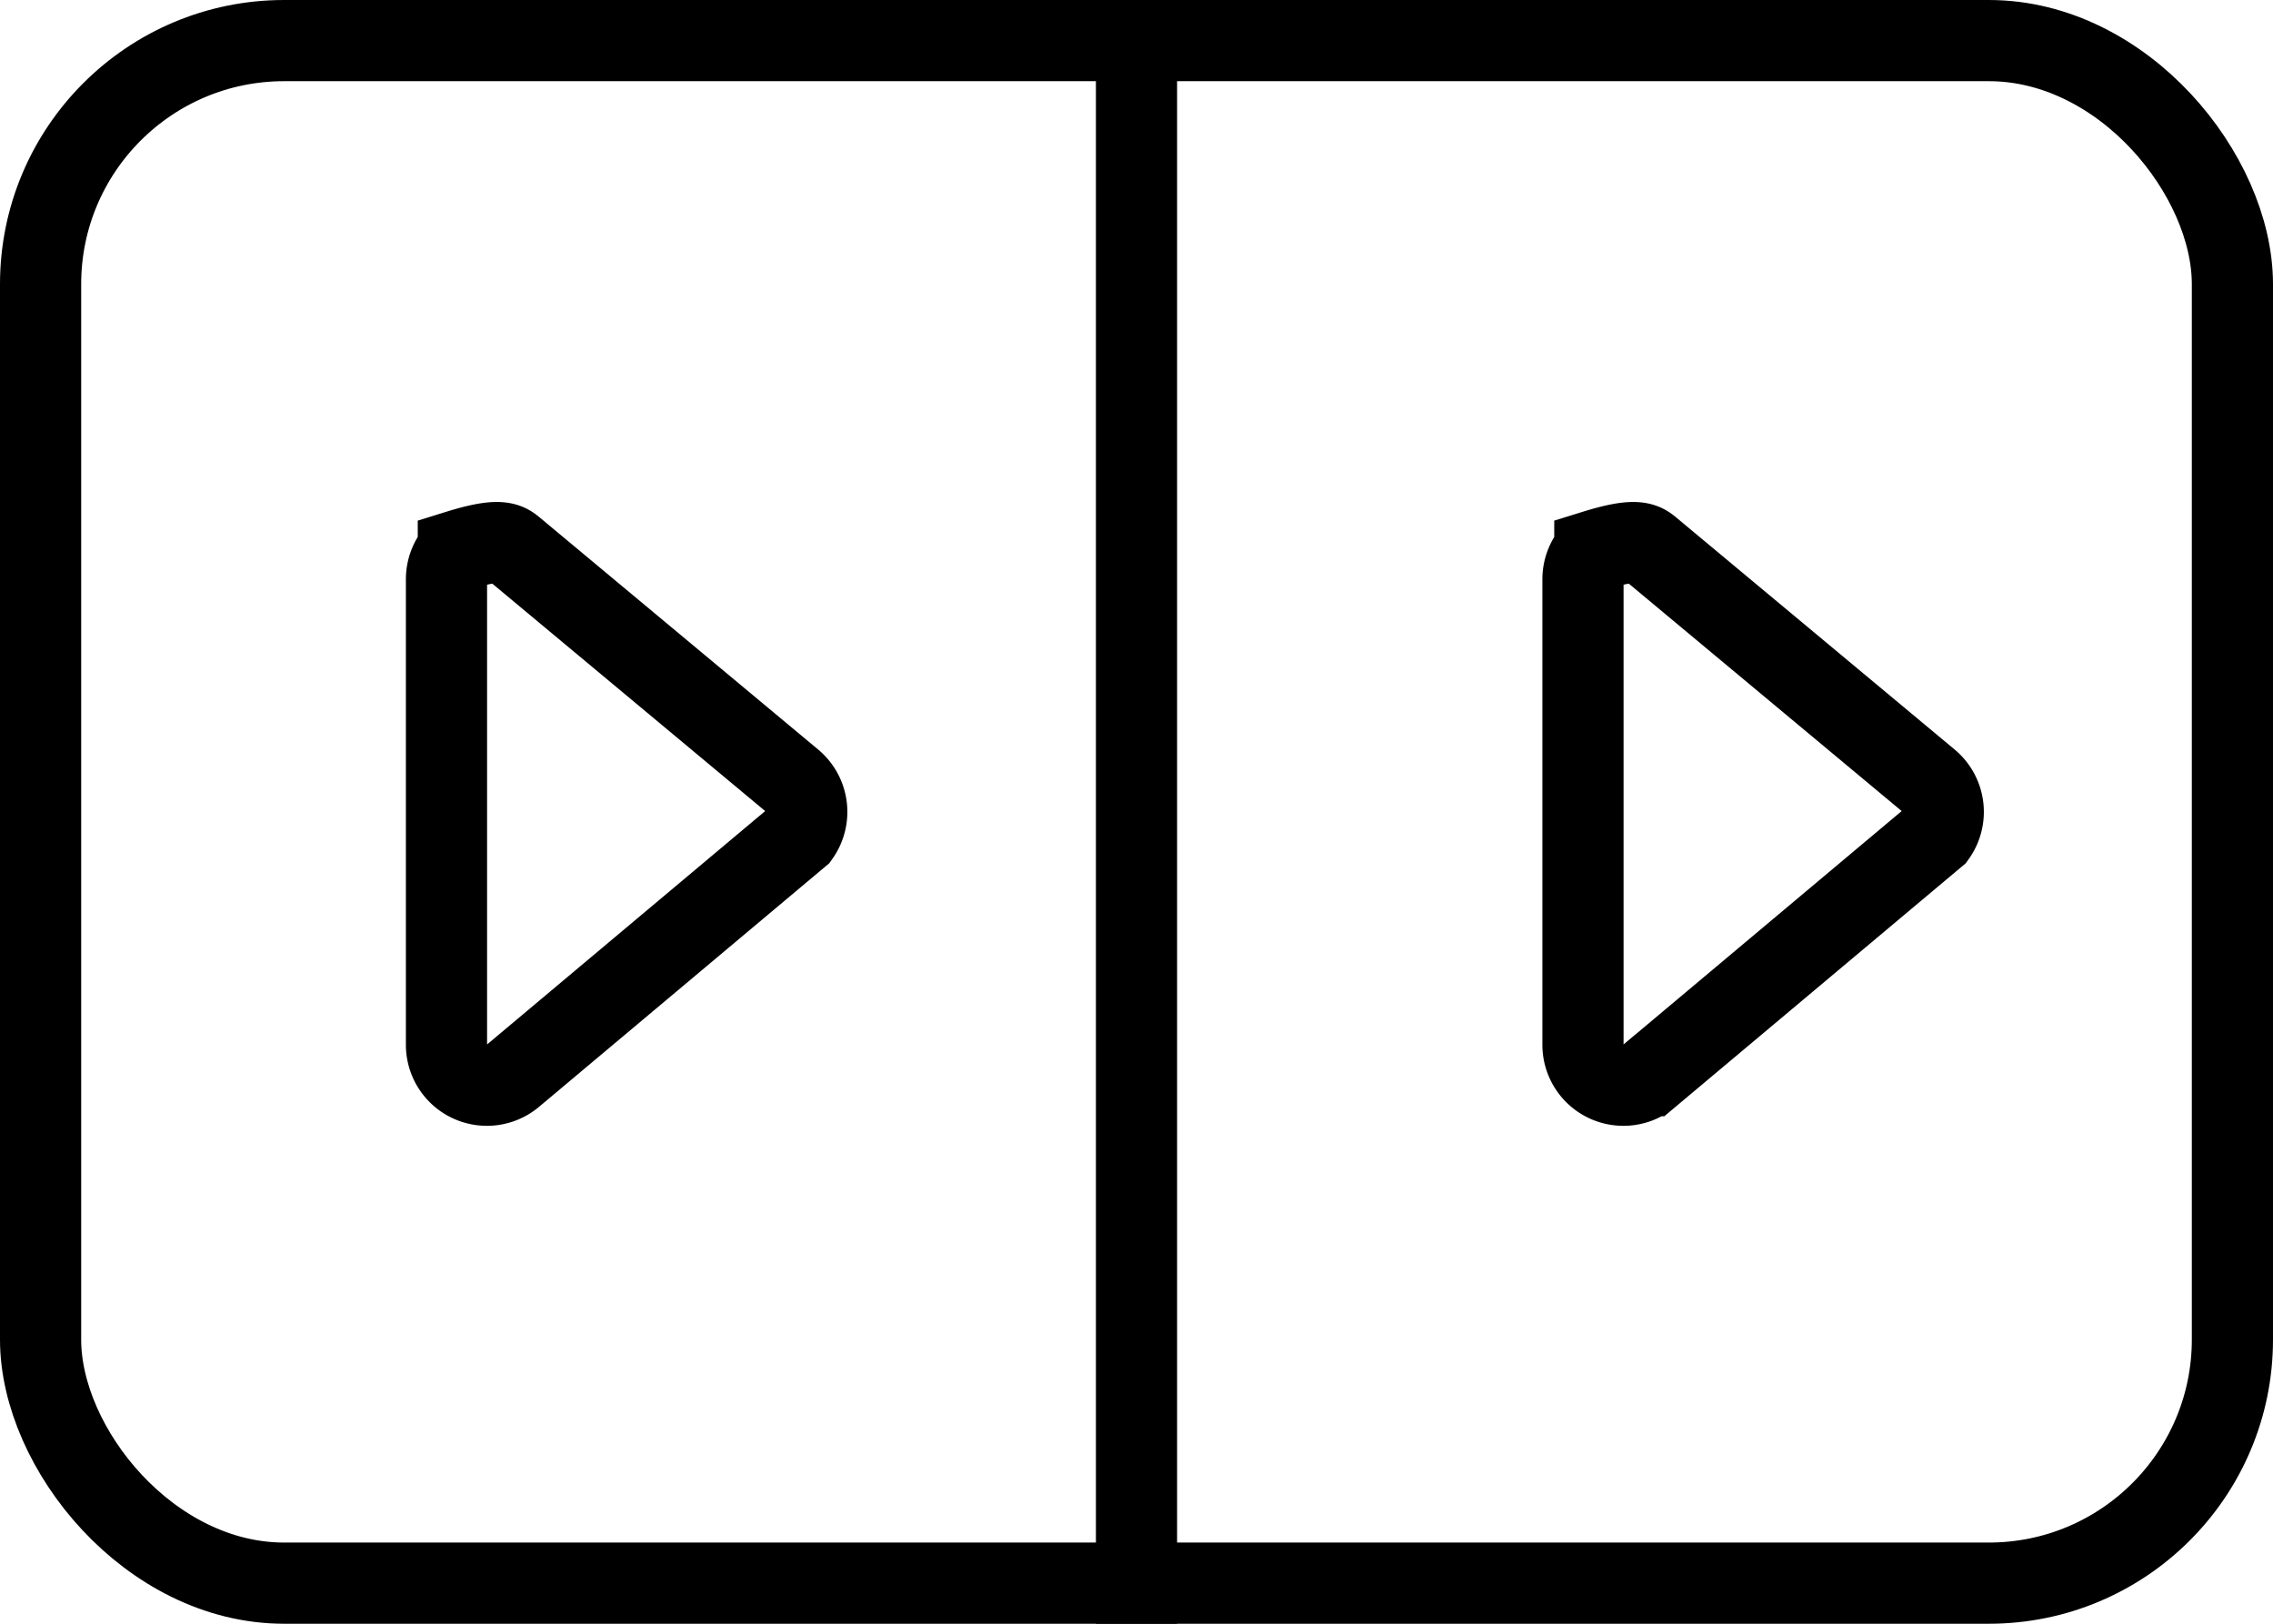 <svg
  xmlns="http://www.w3.org/2000/svg"
  width="28"
  height="20"
>
  <g
    fill="none"
    fill-rule="evenodd"
    stroke="#000"
  >
    <rect
      width="27"
      height="19"
      x=".5"
      y=".5"
      rx="3"
    />
    <path
      d="M19.646 6.781c.471-.146.584-.105.674-.03l3.438 2.865a.5.5 0 0 1 .087.675l-3.525 2.958a.498.498 0 0 1-.82-.384v-5.73c0-.138.056-.263.146-.354ZM5.646 6.781c.471-.146.584-.105.674-.03l3.438 2.865a.5.5 0 0 1 .087.675L6.32 13.249a.498.498 0 0 1-.82-.384v-5.73c0-.138.056-.263.146-.354ZM14 0v20"
    />
  </g>
</svg>